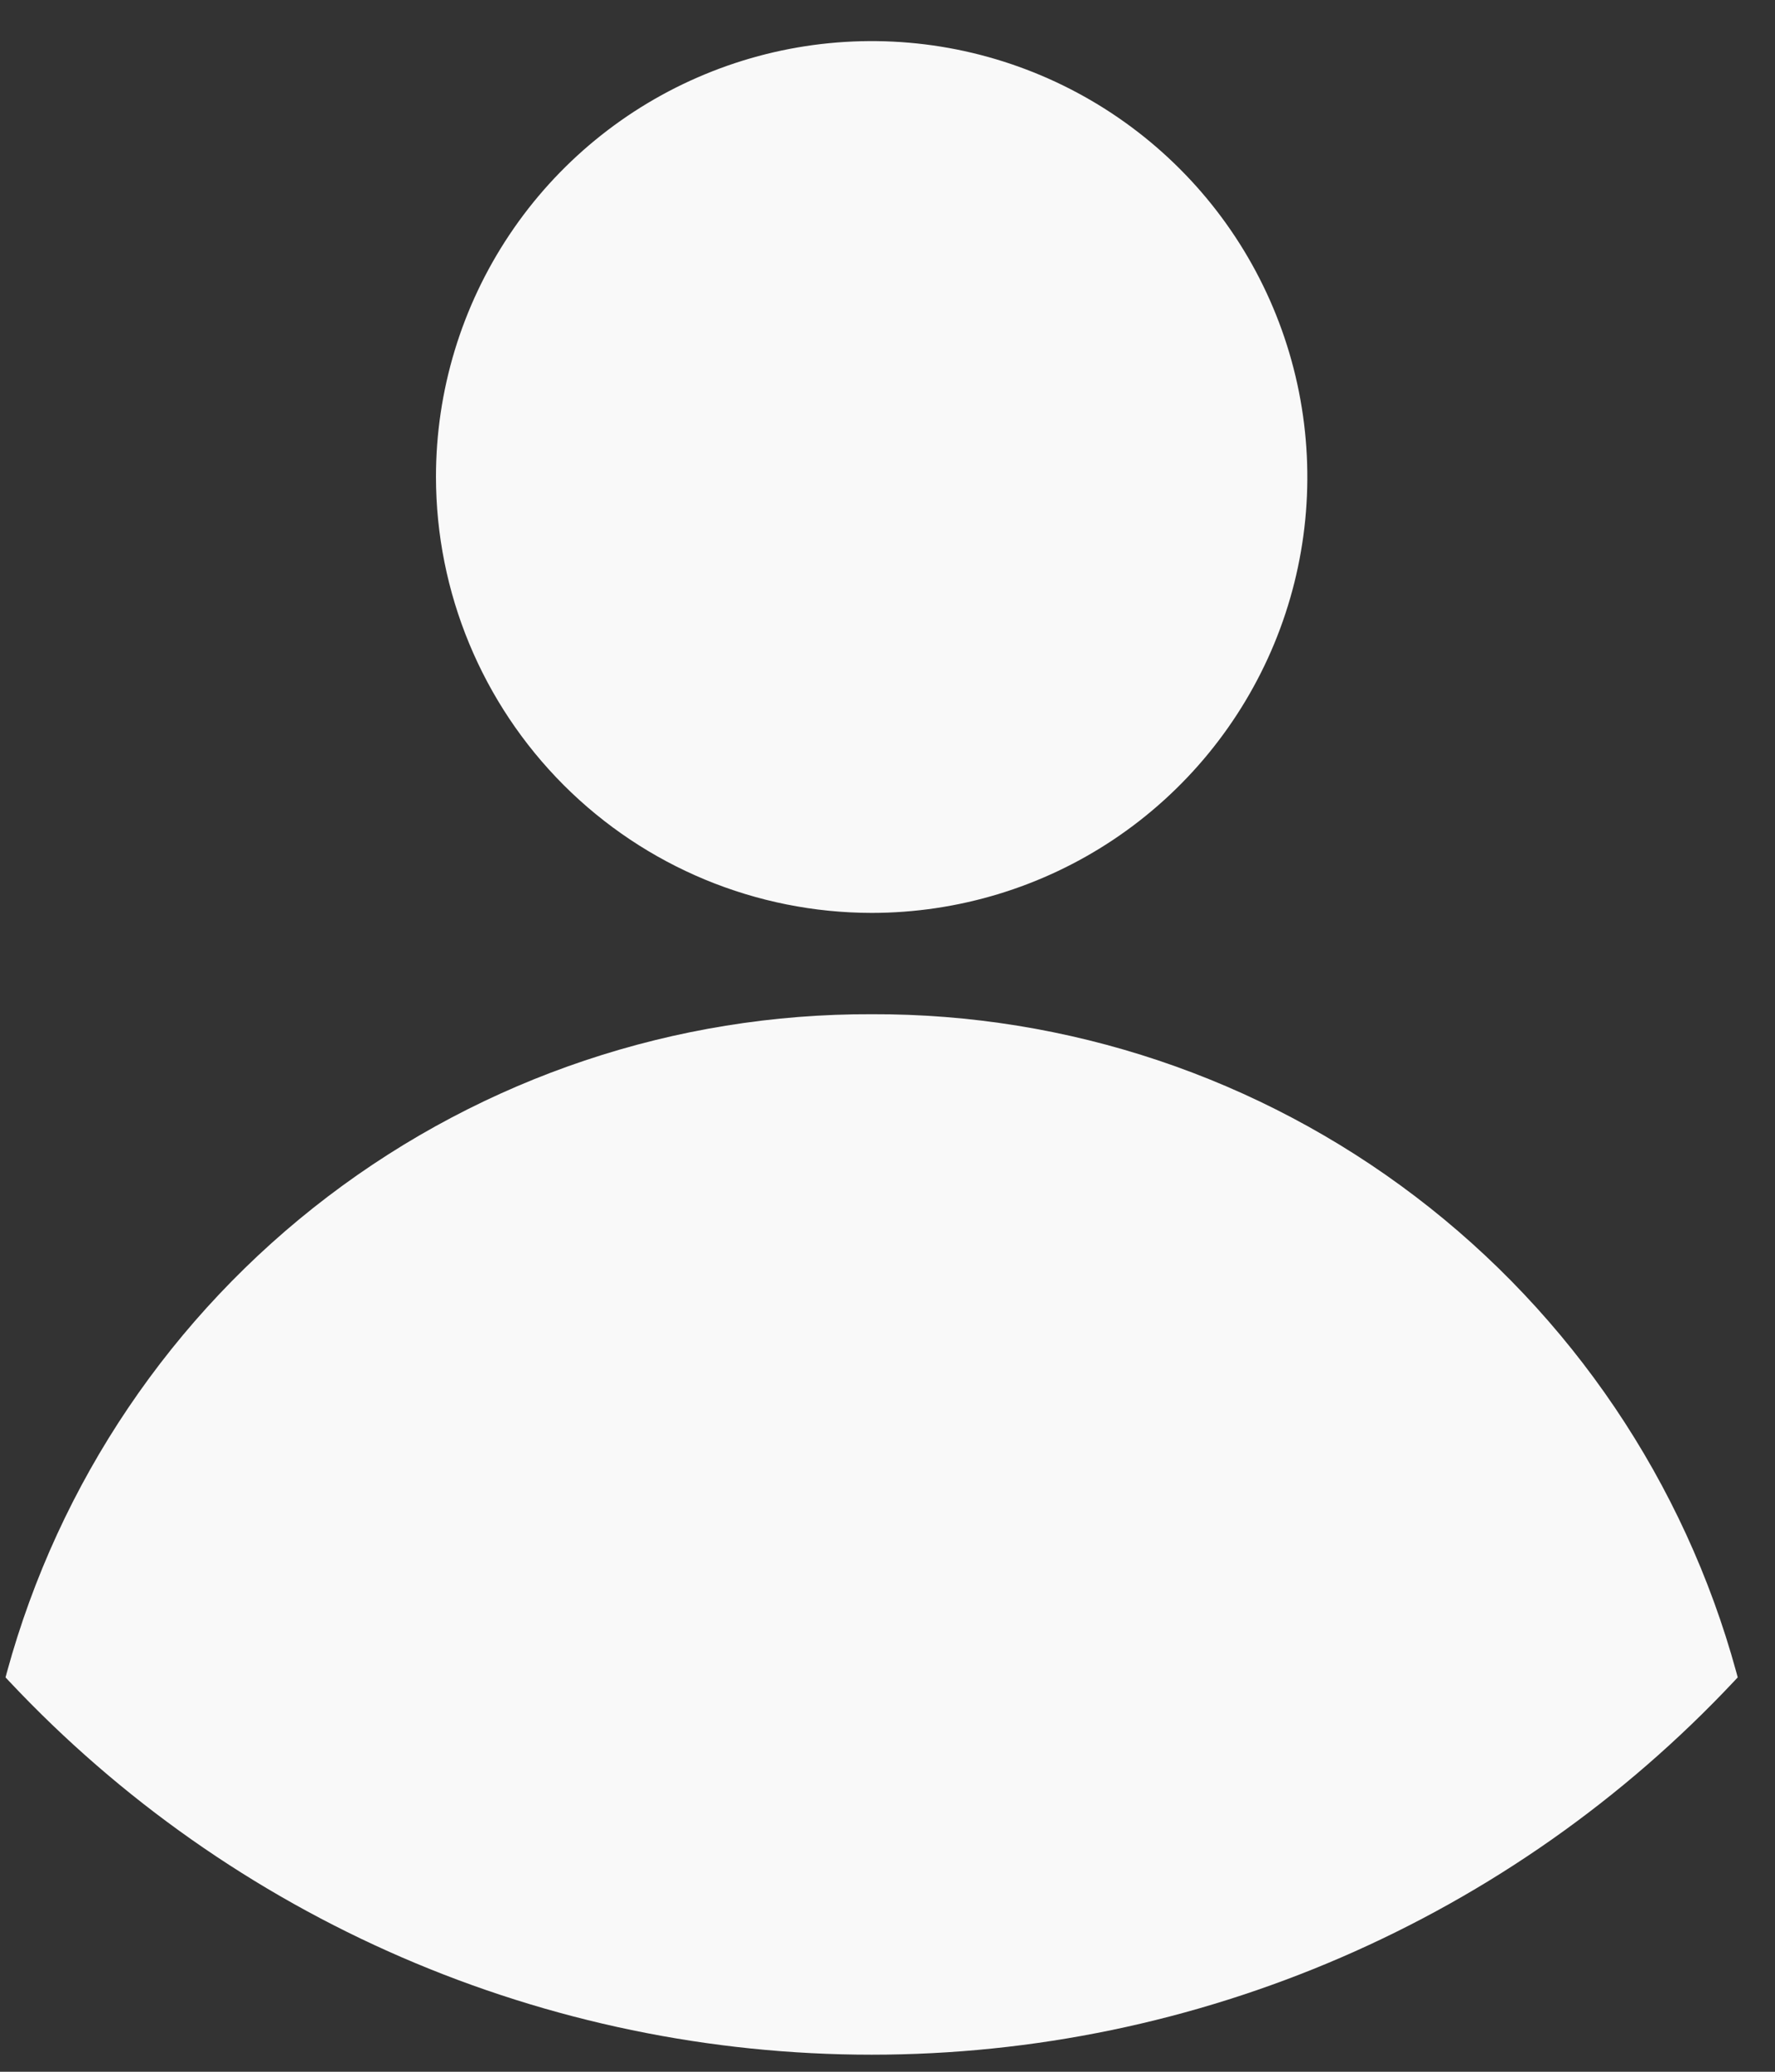<?xml version="1.0" encoding="UTF-8"?> <svg xmlns="http://www.w3.org/2000/svg" width="36" height="42" viewBox="0 0 36 42" fill="none"><rect x="0" y="0" width="36" height="42" fill="#333333" stroke="none"/><path fill-rule="evenodd" clip-rule="evenodd" d="M17.68 20.561C21.662 20.547 25.537 21.846 28.706 24.256C31.875 26.666 34.162 30.053 35.214 33.894L35.244 34.005L35.165 34.089C32.921 36.477 30.212 38.38 27.204 39.681C24.197 40.982 20.955 41.654 17.678 41.654C14.401 41.654 11.159 40.982 8.151 39.681C5.144 38.38 2.435 36.477 0.191 34.089L0.112 34.005L0.142 33.894C1.194 30.053 3.482 26.665 6.652 24.255C9.822 21.845 13.698 20.547 17.68 20.561Z" fill="#F9F9F9"></path><path fill-rule="evenodd" clip-rule="evenodd" d="M8.842 9.668C8.842 7.92 9.361 6.212 10.332 4.759C11.303 3.306 12.683 2.174 14.298 1.506C15.913 0.837 17.689 0.662 19.403 1.003C21.117 1.345 22.691 2.186 23.927 3.422C25.163 4.657 26.004 6.232 26.345 7.946C26.686 9.66 26.512 11.436 25.843 13.051C25.174 14.665 24.042 16.045 22.589 17.017C21.137 17.988 19.428 18.506 17.681 18.507C15.337 18.505 13.09 17.573 11.433 15.916C9.776 14.258 8.844 12.011 8.842 9.668Z" fill="#F9F9F9"></path></svg> 